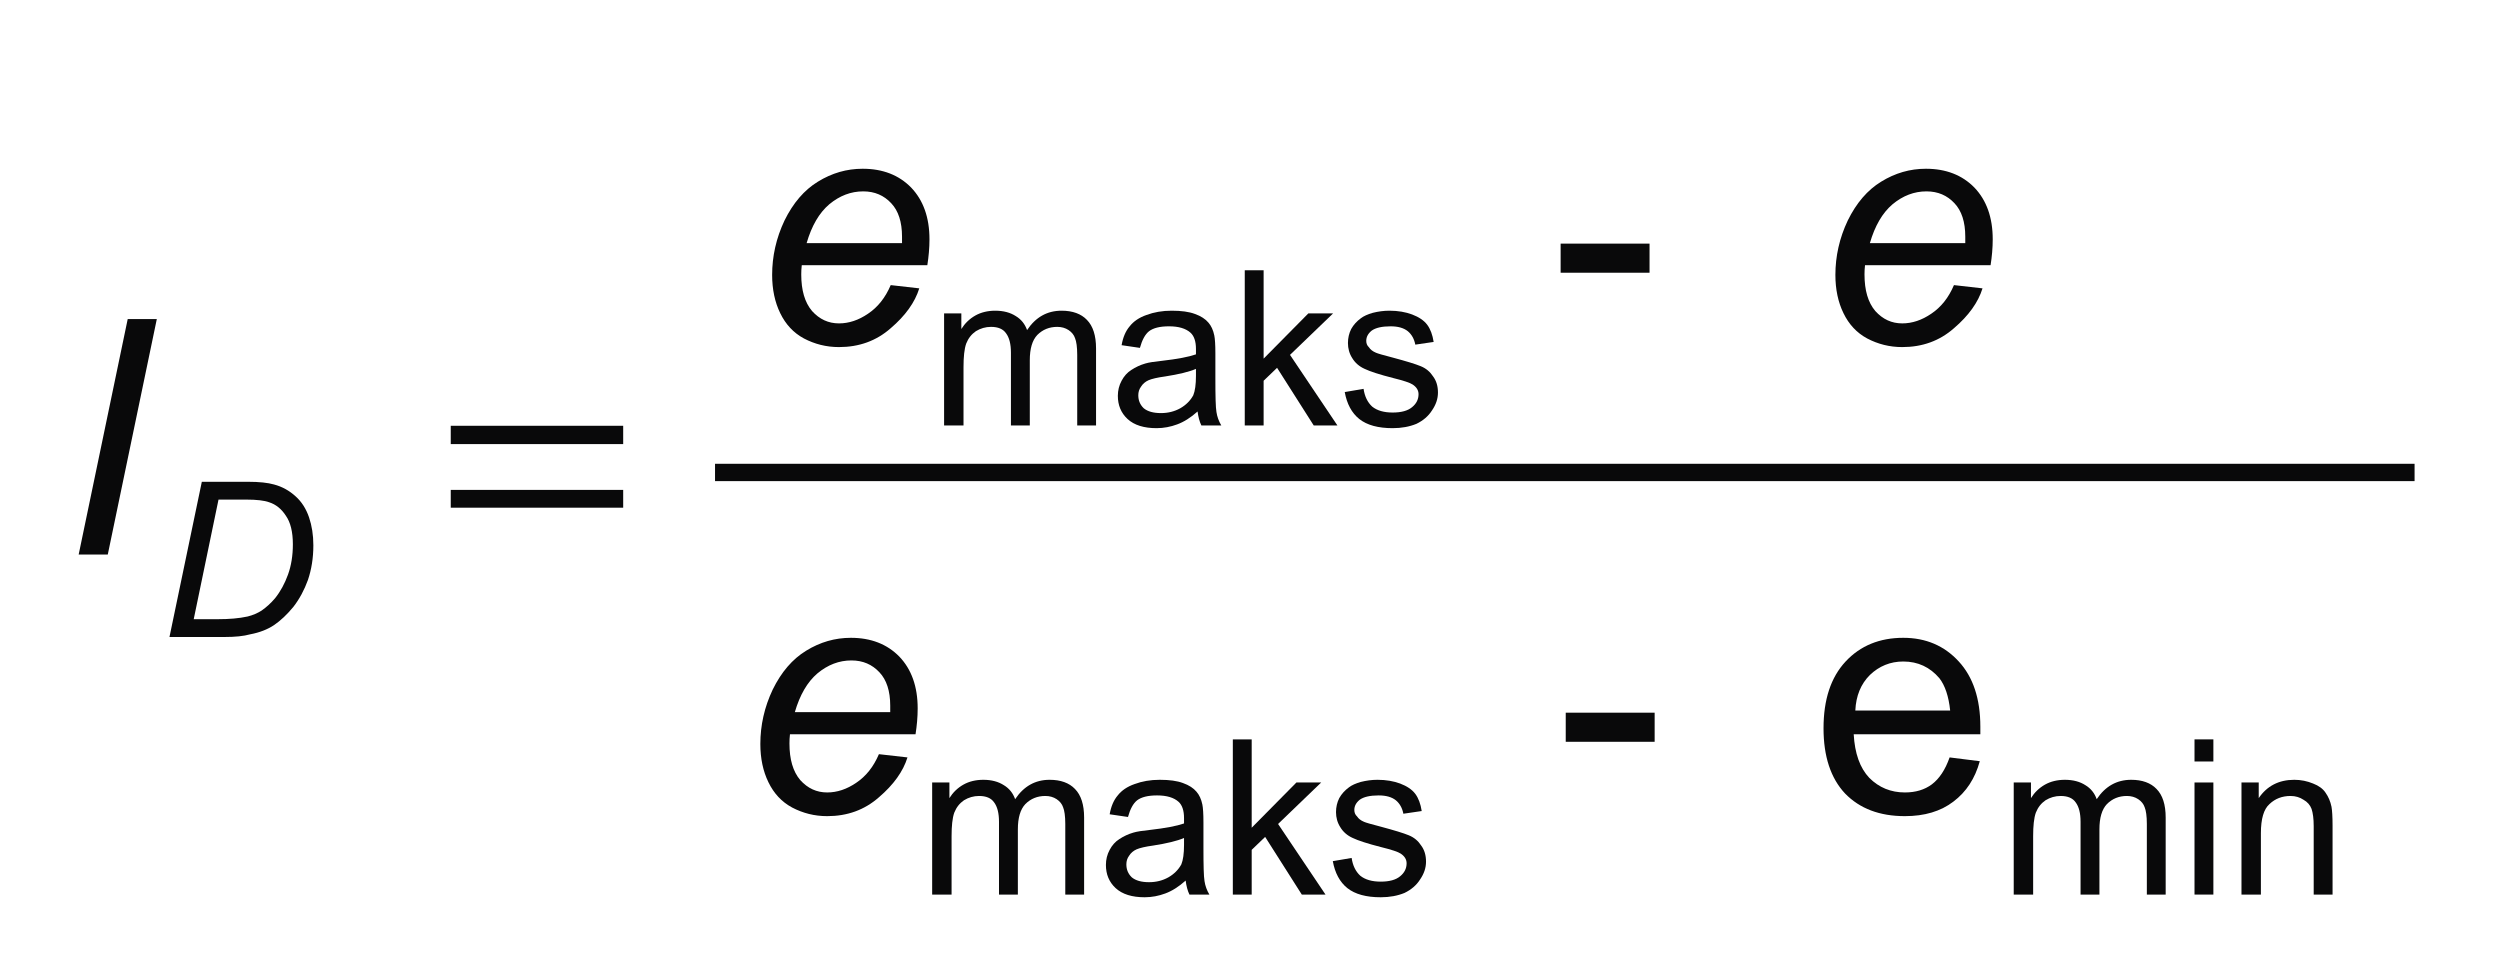 <?xml version="1.0" encoding="UTF-8"?>
<svg xmlns="http://www.w3.org/2000/svg" xmlns:xlink="http://www.w3.org/1999/xlink" width="72.49pt" height="28.15pt" viewBox="0 0 72.49 28.15" version="1.1">
<defs>
<g>
<symbol overflow="visible" id="glyph0-0">
<path style="stroke:none;" d="M 0.781 0 L 0.781 -3.922 L 3.922 -3.922 L 3.922 0 Z M 0.875 -0.094 L 3.812 -0.094 L 3.812 -3.828 L 0.875 -3.828 Z M 0.875 -0.094 "/>
</symbol>
<symbol overflow="visible" id="glyph0-1">
<path style="stroke:none;" d="M 0.406 0 L 0.406 -3.25 L 0.906 -3.25 L 0.906 -2.797 C 1.008 -2.961 1.145 -3.094 1.312 -3.188 C 1.477 -3.281 1.672 -3.328 1.891 -3.328 C 2.129 -3.328 2.328 -3.273 2.484 -3.172 C 2.641 -3.078 2.75 -2.941 2.812 -2.766 C 3.062 -3.141 3.395 -3.328 3.812 -3.328 C 4.133 -3.328 4.379 -3.238 4.547 -3.062 C 4.723 -2.883 4.812 -2.609 4.812 -2.234 L 4.812 0 L 4.266 0 L 4.266 -2.047 C 4.266 -2.273 4.242 -2.438 4.203 -2.531 C 4.172 -2.625 4.109 -2.703 4.016 -2.766 C 3.922 -2.828 3.812 -2.859 3.688 -2.859 C 3.457 -2.859 3.266 -2.781 3.109 -2.625 C 2.961 -2.469 2.891 -2.223 2.891 -1.891 L 2.891 0 L 2.344 0 L 2.344 -2.109 C 2.344 -2.359 2.297 -2.547 2.203 -2.672 C 2.117 -2.797 1.973 -2.859 1.766 -2.859 C 1.609 -2.859 1.461 -2.816 1.328 -2.734 C 1.203 -2.648 1.109 -2.531 1.047 -2.375 C 0.992 -2.219 0.969 -1.988 0.969 -1.688 L 0.969 0 Z M 0.406 0 "/>
</symbol>
<symbol overflow="visible" id="glyph0-2">
<path style="stroke:none;" d="M 0.422 -3.859 L 0.422 -4.5 L 0.969 -4.5 L 0.969 -3.859 Z M 0.422 0 L 0.422 -3.25 L 0.969 -3.25 L 0.969 0 Z M 0.422 0 "/>
</symbol>
<symbol overflow="visible" id="glyph0-3">
<path style="stroke:none;" d="M 0.406 0 L 0.406 -3.25 L 0.906 -3.25 L 0.906 -2.797 C 1.145 -3.148 1.488 -3.328 1.938 -3.328 C 2.133 -3.328 2.316 -3.289 2.484 -3.219 C 2.648 -3.156 2.77 -3.066 2.844 -2.953 C 2.926 -2.836 2.984 -2.703 3.016 -2.547 C 3.035 -2.441 3.047 -2.258 3.047 -2 L 3.047 0 L 2.5 0 L 2.5 -1.984 C 2.5 -2.203 2.477 -2.367 2.438 -2.484 C 2.395 -2.598 2.316 -2.688 2.203 -2.75 C 2.098 -2.82 1.973 -2.859 1.828 -2.859 C 1.586 -2.859 1.383 -2.781 1.219 -2.625 C 1.051 -2.477 0.969 -2.195 0.969 -1.781 L 0.969 0 Z M 0.406 0 "/>
</symbol>
<symbol overflow="visible" id="glyph0-4">
<path style="stroke:none;" d="M 2.531 -0.406 C 2.332 -0.227 2.133 -0.102 1.938 -0.031 C 1.75 0.039 1.551 0.078 1.344 0.078 C 0.977 0.078 0.695 -0.008 0.5 -0.188 C 0.312 -0.363 0.219 -0.586 0.219 -0.859 C 0.219 -1.016 0.254 -1.16 0.328 -1.297 C 0.398 -1.43 0.492 -1.535 0.609 -1.609 C 0.734 -1.691 0.867 -1.754 1.016 -1.797 C 1.117 -1.828 1.281 -1.852 1.5 -1.875 C 1.945 -1.926 2.273 -1.988 2.484 -2.062 C 2.484 -2.145 2.484 -2.195 2.484 -2.219 C 2.484 -2.438 2.43 -2.594 2.328 -2.688 C 2.191 -2.812 1.984 -2.875 1.703 -2.875 C 1.441 -2.875 1.25 -2.828 1.125 -2.734 C 1.008 -2.641 0.922 -2.477 0.859 -2.25 L 0.328 -2.328 C 0.367 -2.555 0.445 -2.738 0.562 -2.875 C 0.676 -3.02 0.836 -3.129 1.047 -3.203 C 1.266 -3.285 1.508 -3.328 1.781 -3.328 C 2.062 -3.328 2.285 -3.297 2.453 -3.234 C 2.629 -3.172 2.758 -3.086 2.844 -2.984 C 2.926 -2.891 2.984 -2.766 3.016 -2.609 C 3.035 -2.516 3.047 -2.344 3.047 -2.094 L 3.047 -1.359 C 3.047 -0.848 3.055 -0.523 3.078 -0.391 C 3.098 -0.254 3.145 -0.125 3.219 0 L 2.641 0 C 2.586 -0.113 2.551 -0.25 2.531 -0.406 Z M 2.484 -1.641 C 2.285 -1.555 1.988 -1.484 1.594 -1.422 C 1.363 -1.391 1.203 -1.352 1.109 -1.312 C 1.016 -1.27 0.941 -1.207 0.891 -1.125 C 0.836 -1.051 0.812 -0.969 0.812 -0.875 C 0.812 -0.727 0.863 -0.602 0.969 -0.5 C 1.082 -0.406 1.25 -0.359 1.469 -0.359 C 1.676 -0.359 1.863 -0.406 2.031 -0.5 C 2.195 -0.594 2.32 -0.719 2.406 -0.875 C 2.457 -1 2.484 -1.188 2.484 -1.438 Z M 2.484 -1.641 "/>
</symbol>
<symbol overflow="visible" id="glyph0-5">
<path style="stroke:none;" d="M 0.422 0 L 0.422 -4.5 L 0.969 -4.5 L 0.969 -1.938 L 2.266 -3.25 L 2.984 -3.25 L 1.734 -2.047 L 3.109 0 L 2.422 0 L 1.359 -1.672 L 0.969 -1.297 L 0.969 0 Z M 0.422 0 "/>
</symbol>
<symbol overflow="visible" id="glyph0-6">
<path style="stroke:none;" d="M 0.188 -0.969 L 0.734 -1.062 C 0.766 -0.844 0.848 -0.672 0.984 -0.547 C 1.129 -0.43 1.328 -0.375 1.578 -0.375 C 1.828 -0.375 2.016 -0.426 2.141 -0.531 C 2.266 -0.633 2.328 -0.758 2.328 -0.906 C 2.328 -1.02 2.27 -1.113 2.156 -1.188 C 2.082 -1.238 1.895 -1.301 1.594 -1.375 C 1.195 -1.477 0.922 -1.566 0.766 -1.641 C 0.609 -1.711 0.488 -1.816 0.406 -1.953 C 0.32 -2.086 0.281 -2.234 0.281 -2.391 C 0.281 -2.535 0.312 -2.672 0.375 -2.797 C 0.445 -2.922 0.539 -3.023 0.656 -3.109 C 0.738 -3.172 0.852 -3.223 1 -3.266 C 1.156 -3.305 1.316 -3.328 1.484 -3.328 C 1.734 -3.328 1.953 -3.289 2.141 -3.219 C 2.336 -3.145 2.484 -3.047 2.578 -2.922 C 2.672 -2.797 2.734 -2.629 2.766 -2.422 L 2.234 -2.344 C 2.203 -2.508 2.129 -2.641 2.016 -2.734 C 1.898 -2.828 1.734 -2.875 1.516 -2.875 C 1.266 -2.875 1.082 -2.832 0.969 -2.75 C 0.863 -2.664 0.812 -2.566 0.812 -2.453 C 0.812 -2.379 0.836 -2.316 0.891 -2.266 C 0.93 -2.203 1 -2.148 1.094 -2.109 C 1.145 -2.086 1.305 -2.039 1.578 -1.969 C 1.973 -1.863 2.242 -1.781 2.391 -1.719 C 2.547 -1.656 2.664 -1.555 2.75 -1.422 C 2.844 -1.297 2.891 -1.141 2.891 -0.953 C 2.891 -0.773 2.832 -0.602 2.719 -0.438 C 2.613 -0.27 2.461 -0.141 2.266 -0.047 C 2.066 0.035 1.836 0.078 1.578 0.078 C 1.16 0.078 0.836 -0.008 0.609 -0.188 C 0.391 -0.363 0.25 -0.625 0.188 -0.969 Z M 0.188 -0.969 "/>
</symbol>
<symbol overflow="visible" id="glyph1-0">
<path style="stroke:none;" d="M 1.188 0 L 1.188 -5.969 L 5.953 -5.969 L 5.953 0 Z M 1.344 -0.156 L 5.797 -0.156 L 5.797 -5.812 L 1.344 -5.812 Z M 1.344 -0.156 "/>
</symbol>
<symbol overflow="visible" id="glyph1-1">
<path style="stroke:none;" d="M 4 -1.594 L 4.875 -1.484 C 4.738 -0.984 4.484 -0.594 4.109 -0.312 C 3.742 -0.031 3.273 0.109 2.703 0.109 C 1.973 0.109 1.395 -0.109 0.969 -0.547 C 0.551 -0.992 0.344 -1.625 0.344 -2.438 C 0.344 -3.27 0.555 -3.914 0.984 -4.375 C 1.41 -4.832 1.969 -5.062 2.656 -5.062 C 3.312 -5.062 3.848 -4.832 4.266 -4.375 C 4.68 -3.926 4.891 -3.297 4.891 -2.484 C 4.891 -2.43 4.891 -2.359 4.891 -2.266 L 1.219 -2.266 C 1.25 -1.711 1.398 -1.289 1.672 -1 C 1.953 -0.719 2.297 -0.578 2.703 -0.578 C 3.016 -0.578 3.273 -0.656 3.484 -0.812 C 3.703 -0.977 3.875 -1.238 4 -1.594 Z M 1.266 -2.953 L 4.016 -2.953 C 3.973 -3.367 3.867 -3.68 3.703 -3.891 C 3.43 -4.211 3.082 -4.375 2.656 -4.375 C 2.281 -4.375 1.957 -4.242 1.688 -3.984 C 1.426 -3.723 1.285 -3.379 1.266 -2.953 Z M 1.266 -2.953 "/>
</symbol>
<symbol overflow="visible" id="glyph1-2">
<path style="stroke:none;" d=""/>
</symbol>
<symbol overflow="visible" id="glyph1-3">
<path style="stroke:none;" d="M 0.297 -2.047 L 0.297 -2.891 L 2.875 -2.891 L 2.875 -2.047 Z M 0.297 -2.047 "/>
</symbol>
<symbol overflow="visible" id="glyph2-0">
<path style="stroke:none;" d="M 1.188 0 L 1.188 -5.969 L 5.953 -5.969 L 5.953 0 Z M 1.344 -0.156 L 5.797 -0.156 L 5.797 -5.812 L 1.344 -5.812 Z M 1.344 -0.156 "/>
</symbol>
<symbol overflow="visible" id="glyph2-1">
<path style="stroke:none;" d="M 3.938 -1.688 L 4.766 -1.594 C 4.641 -1.188 4.363 -0.801 3.938 -0.438 C 3.52 -0.07 3.02 0.109 2.438 0.109 C 2.07 0.109 1.734 0.023 1.422 -0.141 C 1.117 -0.305 0.891 -0.551 0.734 -0.875 C 0.578 -1.195 0.5 -1.566 0.5 -1.984 C 0.5 -2.523 0.617 -3.051 0.859 -3.562 C 1.109 -4.07 1.43 -4.445 1.828 -4.688 C 2.234 -4.938 2.664 -5.062 3.125 -5.062 C 3.707 -5.062 4.176 -4.879 4.531 -4.516 C 4.883 -4.148 5.062 -3.648 5.062 -3.016 C 5.062 -2.766 5.039 -2.516 5 -2.266 L 1.359 -2.266 C 1.348 -2.172 1.344 -2.082 1.344 -2 C 1.344 -1.539 1.445 -1.188 1.656 -0.938 C 1.875 -0.695 2.133 -0.578 2.438 -0.578 C 2.727 -0.578 3.008 -0.672 3.281 -0.859 C 3.562 -1.047 3.781 -1.32 3.938 -1.688 Z M 1.5 -2.906 L 4.266 -2.906 C 4.266 -3 4.266 -3.062 4.266 -3.094 C 4.266 -3.52 4.16 -3.844 3.953 -4.062 C 3.742 -4.289 3.473 -4.406 3.141 -4.406 C 2.785 -4.406 2.457 -4.281 2.156 -4.031 C 1.863 -3.781 1.645 -3.406 1.5 -2.906 Z M 1.5 -2.906 "/>
</symbol>
<symbol overflow="visible" id="glyph2-2">
<path style="stroke:none;" d="M 0.25 0 L 1.672 -6.828 L 2.516 -6.828 L 1.094 0 Z M 0.25 0 "/>
</symbol>
<symbol overflow="visible" id="glyph3-0">
<path style="stroke:none;" d="M 0.781 0 L 0.781 -3.922 L 3.922 -3.922 L 3.922 0 Z M 0.875 -0.094 L 3.812 -0.094 L 3.812 -3.828 L 0.875 -3.828 Z M 0.875 -0.094 "/>
</symbol>
<symbol overflow="visible" id="glyph3-1">
<path style="stroke:none;" d="M 0.281 0 L 1.219 -4.5 L 2.562 -4.5 C 2.883 -4.5 3.133 -4.473 3.312 -4.422 C 3.551 -4.359 3.758 -4.242 3.938 -4.078 C 4.113 -3.922 4.242 -3.719 4.328 -3.469 C 4.41 -3.227 4.453 -2.957 4.453 -2.656 C 4.453 -2.289 4.398 -1.957 4.297 -1.656 C 4.191 -1.363 4.051 -1.102 3.875 -0.875 C 3.695 -0.656 3.508 -0.477 3.312 -0.344 C 3.125 -0.219 2.895 -0.129 2.625 -0.078 C 2.426 -0.023 2.18 0 1.891 0 Z M 0.984 -0.516 L 1.688 -0.516 C 2.008 -0.516 2.297 -0.539 2.547 -0.594 C 2.703 -0.633 2.836 -0.691 2.953 -0.766 C 3.086 -0.859 3.219 -0.977 3.344 -1.125 C 3.5 -1.32 3.625 -1.551 3.719 -1.812 C 3.812 -2.07 3.859 -2.363 3.859 -2.688 C 3.859 -3.051 3.789 -3.328 3.656 -3.516 C 3.531 -3.711 3.367 -3.844 3.172 -3.906 C 3.035 -3.957 2.812 -3.984 2.5 -3.984 L 1.703 -3.984 Z M 0.984 -0.516 "/>
</symbol>
<symbol overflow="visible" id="glyph4-0">
<path style="stroke:none;" d=""/>
</symbol>
<symbol overflow="visible" id="glyph4-1">
<path style="stroke:none;" d="M 5.109 -3.734 L 0.109 -3.734 L 0.109 -3.203 L 5.109 -3.203 Z M 5.109 -1.875 L 0.109 -1.875 L 0.109 -1.359 L 5.109 -1.359 Z M 5.109 -1.875 "/>
</symbol>
</g>
</defs>
<g id="surface1">
<path style="fill:none;stroke-width:5.027;stroke-linecap:square;stroke-linejoin:miter;stroke:rgb(3.519%,3.833%,4.123%);stroke-opacity:1;stroke-miterlimit:10;" d="M 209.844 144.508 L 697.617 144.508 " transform="matrix(0.1,0,0,-0.1,0,28.15)"/>
<g style="fill:rgb(3.519%,3.833%,4.123%);fill-opacity:1;">
  <use xlink:href="#glyph0-1" x="57.984" y="25.939"/>
</g>
<g style="fill:rgb(3.519%,3.833%,4.123%);fill-opacity:1;">
  <use xlink:href="#glyph0-2" x="63.21" y="25.939"/>
</g>
<g style="fill:rgb(3.519%,3.833%,4.123%);fill-opacity:1;">
  <use xlink:href="#glyph0-3" x="64.588" y="25.939"/>
</g>
<g style="fill:rgb(3.519%,3.833%,4.123%);fill-opacity:1;">
  <use xlink:href="#glyph0-1" x="26.623" y="25.939"/>
</g>
<g style="fill:rgb(3.519%,3.833%,4.123%);fill-opacity:1;">
  <use xlink:href="#glyph0-4" x="31.848" y="25.939"/>
</g>
<g style="fill:rgb(3.519%,3.833%,4.123%);fill-opacity:1;">
  <use xlink:href="#glyph0-5" x="35.325" y="25.939"/>
  <use xlink:href="#glyph0-6" x="38.458" y="25.939"/>
</g>
<g style="fill:rgb(3.519%,3.833%,4.123%);fill-opacity:1;">
  <use xlink:href="#glyph0-1" x="26.969" y="12.337"/>
</g>
<g style="fill:rgb(3.519%,3.833%,4.123%);fill-opacity:1;">
  <use xlink:href="#glyph0-4" x="32.194" y="12.337"/>
</g>
<g style="fill:rgb(3.519%,3.833%,4.123%);fill-opacity:1;">
  <use xlink:href="#glyph0-5" x="35.671" y="12.337"/>
  <use xlink:href="#glyph0-6" x="38.804" y="12.337"/>
</g>
<g style="fill:rgb(3.519%,3.833%,4.123%);fill-opacity:1;">
  <use xlink:href="#glyph1-1" x="52.531" y="23.556"/>
</g>
<g style="fill:rgb(3.519%,3.833%,4.123%);fill-opacity:1;">
  <use xlink:href="#glyph1-2" x="47.483" y="23.556"/>
</g>
<g style="fill:rgb(3.519%,3.833%,4.123%);fill-opacity:1;">
  <use xlink:href="#glyph1-2" x="50.121" y="23.556"/>
</g>
<g style="fill:rgb(3.519%,3.833%,4.123%);fill-opacity:1;">
  <use xlink:href="#glyph1-3" x="45.103" y="23.556"/>
</g>
<g style="fill:rgb(3.519%,3.833%,4.123%);fill-opacity:1;">
  <use xlink:href="#glyph1-2" x="57.766" y="9.955"/>
</g>
<g style="fill:rgb(3.519%,3.833%,4.123%);fill-opacity:1;">
  <use xlink:href="#glyph1-2" x="60.404" y="9.955"/>
</g>
<g style="fill:rgb(3.519%,3.833%,4.123%);fill-opacity:1;">
  <use xlink:href="#glyph1-2" x="63.042" y="9.955"/>
</g>
<g style="fill:rgb(3.519%,3.833%,4.123%);fill-opacity:1;">
  <use xlink:href="#glyph1-2" x="65.679" y="9.955"/>
</g>
<g style="fill:rgb(3.519%,3.833%,4.123%);fill-opacity:1;">
  <use xlink:href="#glyph1-2" x="47.835" y="9.955"/>
</g>
<g style="fill:rgb(3.519%,3.833%,4.123%);fill-opacity:1;">
  <use xlink:href="#glyph1-2" x="50.473" y="9.955"/>
</g>
<g style="fill:rgb(3.519%,3.833%,4.123%);fill-opacity:1;">
  <use xlink:href="#glyph1-3" x="44.955" y="9.955"/>
</g>
<g style="fill:rgb(3.519%,3.833%,4.123%);fill-opacity:1;">
  <use xlink:href="#glyph2-1" x="21.547" y="23.556"/>
</g>
<g style="fill:rgb(3.519%,3.833%,4.123%);fill-opacity:1;">
  <use xlink:href="#glyph2-1" x="52.719" y="9.955"/>
</g>
<g style="fill:rgb(3.519%,3.833%,4.123%);fill-opacity:1;">
  <use xlink:href="#glyph2-1" x="21.889" y="9.955"/>
</g>
<g style="fill:rgb(3.519%,3.833%,4.123%);fill-opacity:1;">
  <use xlink:href="#glyph2-2" x="2.031" y="16.08"/>
</g>
<g style="fill:rgb(3.519%,3.833%,4.123%);fill-opacity:1;">
  <use xlink:href="#glyph3-1" x="4.633" y="18.47"/>
</g>
<g style="fill:rgb(3.519%,3.833%,4.123%);fill-opacity:1;">
  <use xlink:href="#glyph4-1" x="12.961" y="16.08"/>
</g>
</g>
</svg>

